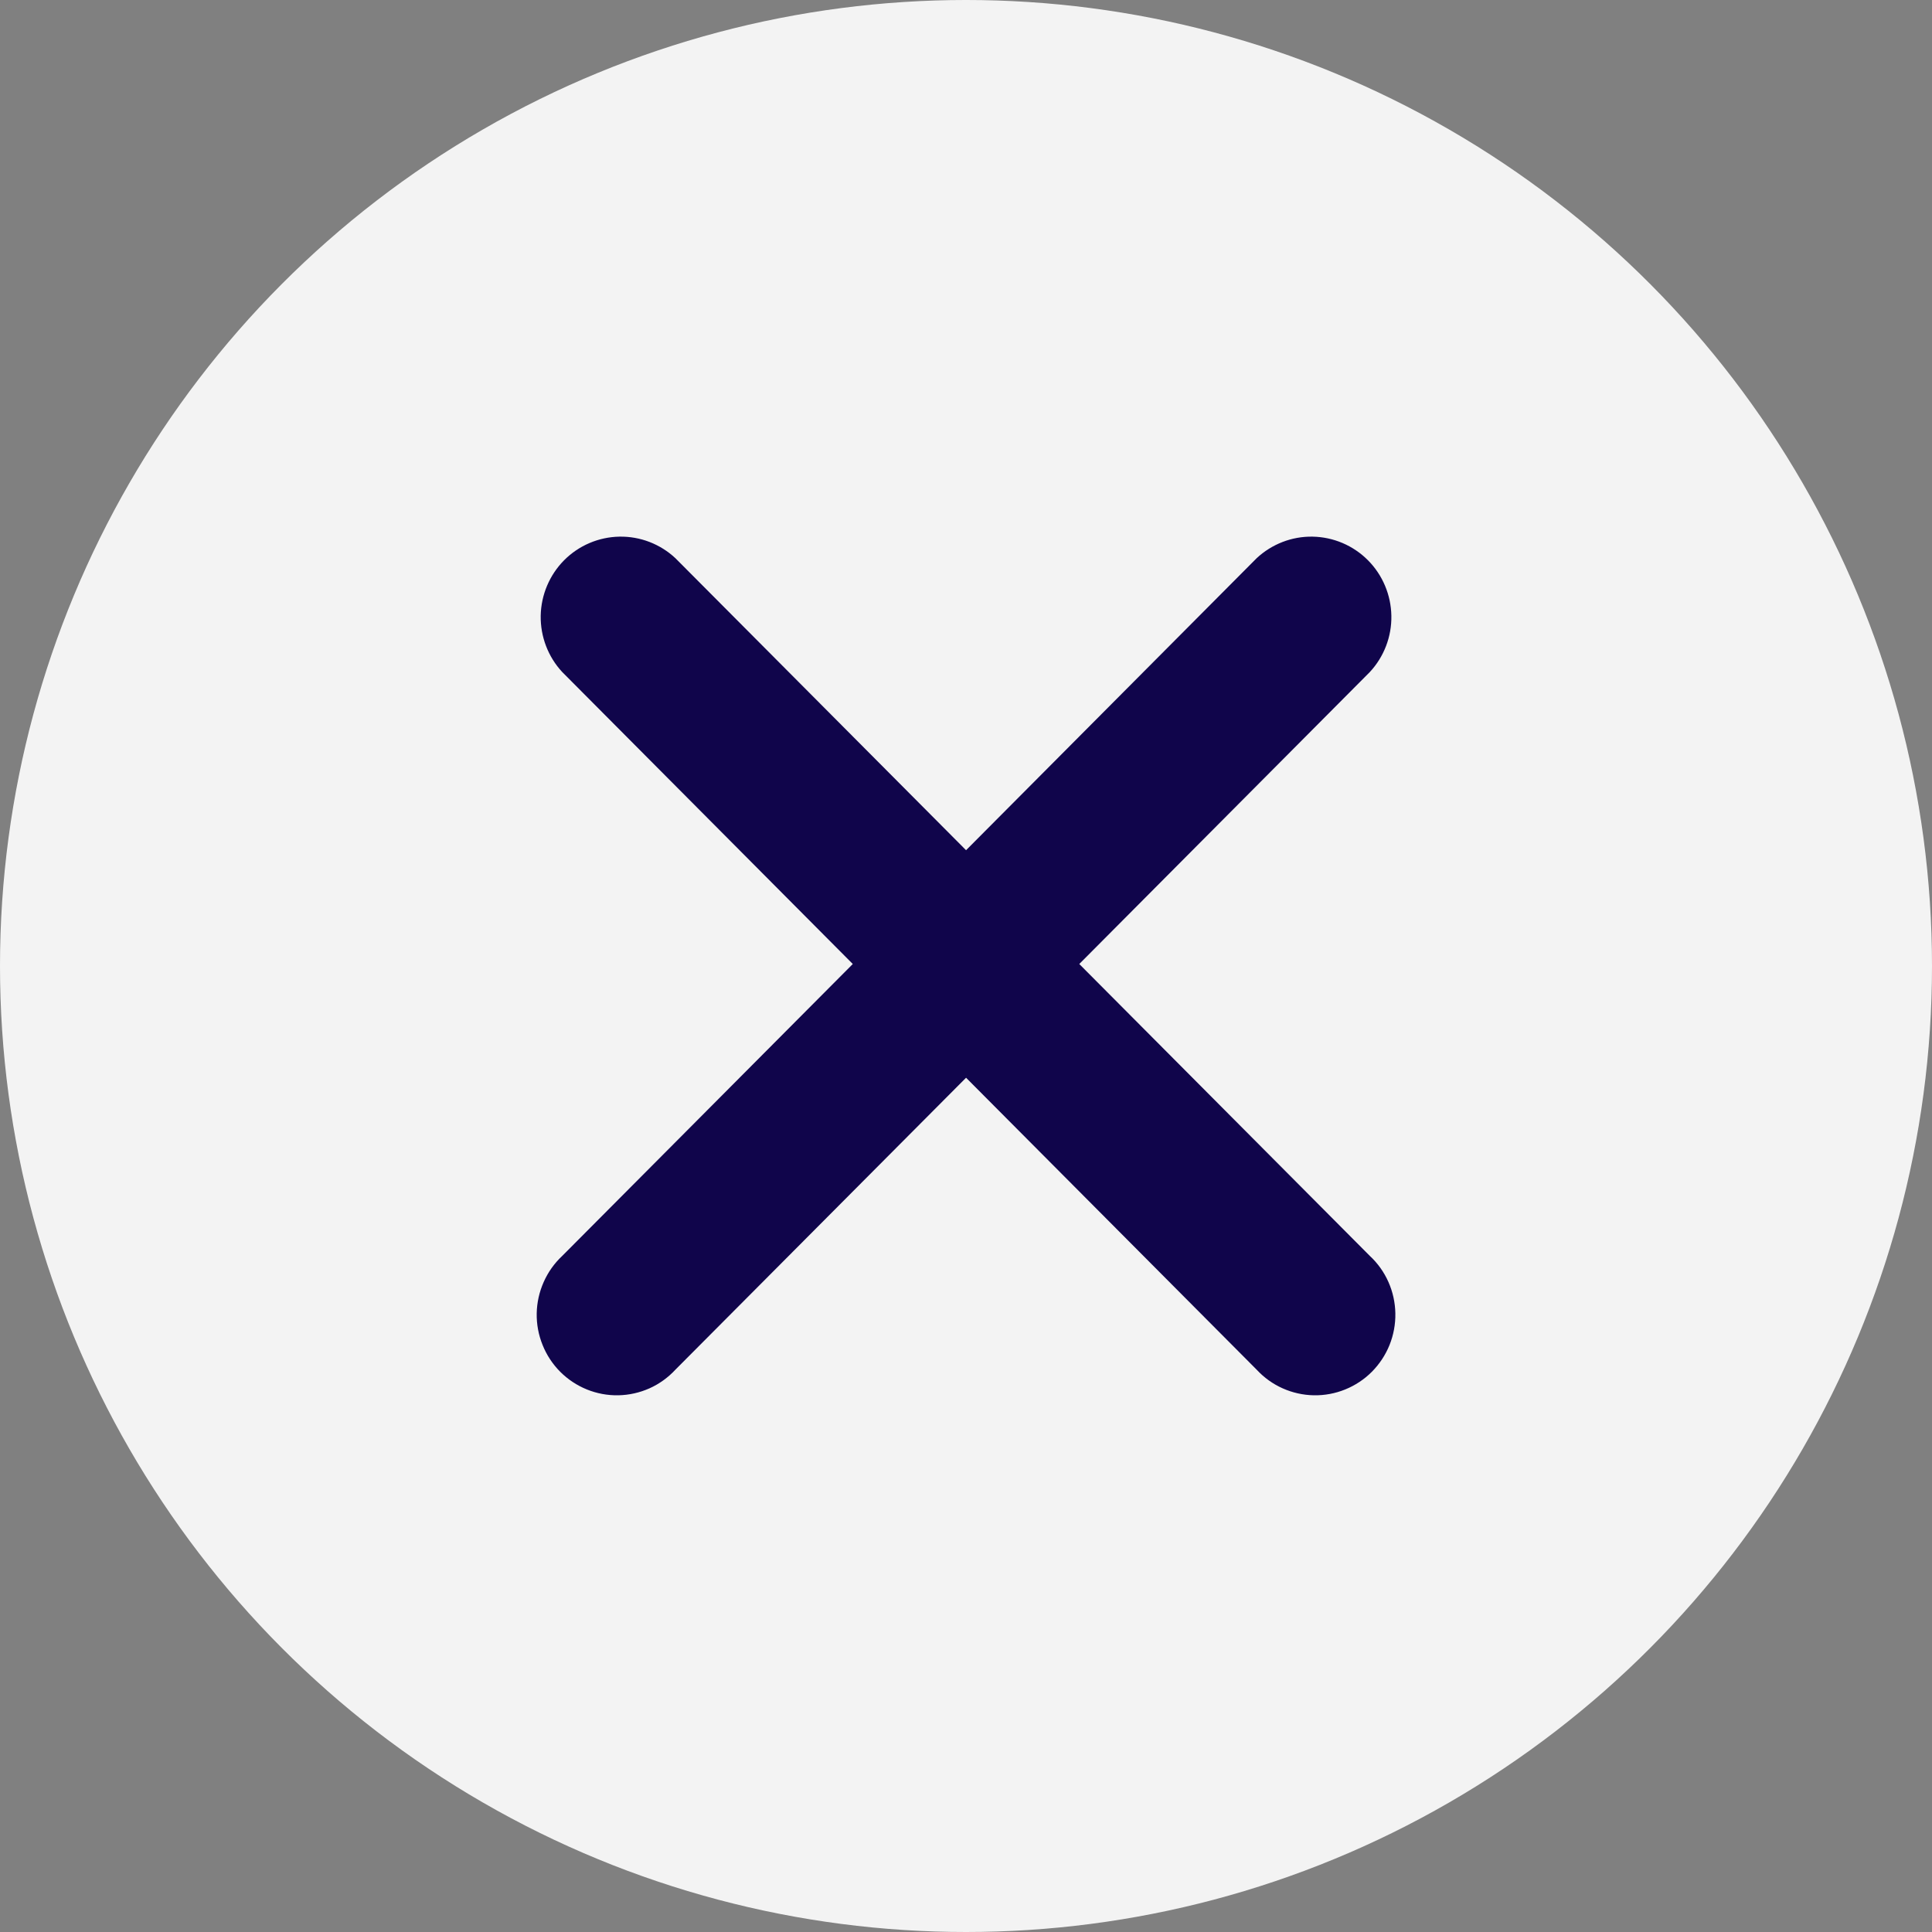 <svg width="30" height="30" viewBox="0 0 30 30" fill="none" xmlns="http://www.w3.org/2000/svg">
<rect x="0" y="0" width="30" height="30" fill="#808080" stroke="none"/>
<g id="icon/cross">
<circle id="Ellipse 5" cx="15" cy="15" r="15" fill="#F3F3F3"/>
<path id="Vector" d="M10.488 8.668C10.253 8.448 9.941 8.327 9.618 8.333C9.296 8.339 8.988 8.47 8.76 8.699C8.533 8.928 8.402 9.237 8.396 9.561C8.391 9.885 8.51 10.198 8.73 10.435L13.242 14.969L8.73 19.502C8.608 19.616 8.51 19.754 8.442 19.908C8.374 20.061 8.337 20.227 8.334 20.394C8.331 20.562 8.362 20.729 8.425 20.884C8.487 21.04 8.58 21.181 8.698 21.3C8.817 21.419 8.957 21.512 9.112 21.575C9.267 21.638 9.433 21.669 9.6 21.666C9.767 21.663 9.932 21.626 10.085 21.558C10.237 21.49 10.374 21.391 10.488 21.268L15.001 16.735L19.513 21.268C19.627 21.391 19.764 21.49 19.917 21.558C20.069 21.626 20.234 21.663 20.401 21.666C20.568 21.669 20.734 21.638 20.889 21.575C21.044 21.512 21.185 21.419 21.303 21.3C21.421 21.181 21.514 21.04 21.577 20.884C21.639 20.729 21.67 20.562 21.667 20.394C21.664 20.227 21.628 20.061 21.56 19.908C21.492 19.754 21.394 19.616 21.271 19.502L16.759 14.969L21.271 10.435C21.491 10.198 21.611 9.885 21.605 9.561C21.599 9.237 21.469 8.928 21.241 8.699C21.013 8.47 20.705 8.339 20.383 8.333C20.061 8.327 19.749 8.448 19.513 8.668L15.001 13.202L10.488 8.668Z" fill="#10054B"/>
</g>
</svg>
